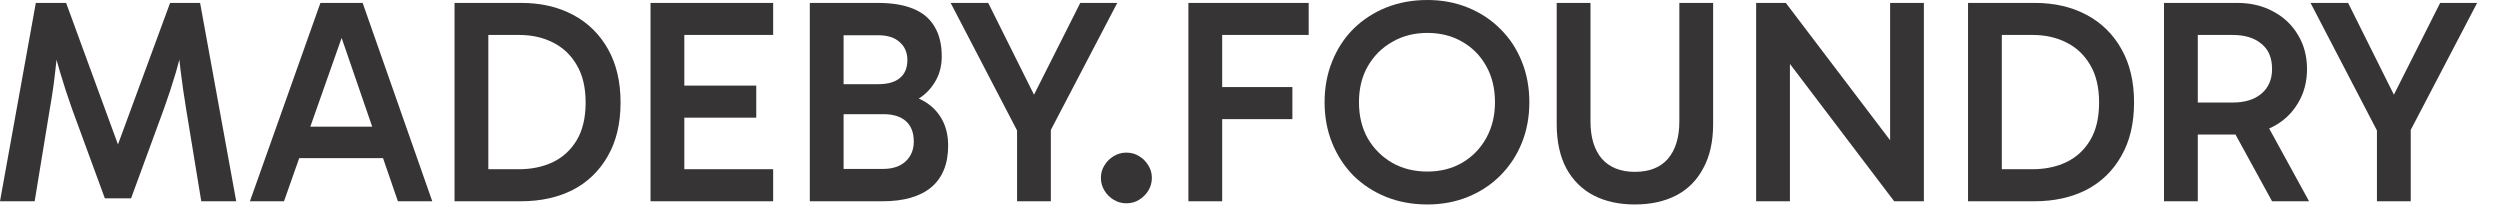 <svg width="103" height="9" viewBox="0 0 103 9" fill="none" xmlns="http://www.w3.org/2000/svg">
<path d="M0 8.292L1.476 0.12H2.724L4.86 5.952L7.008 0.12H8.244L9.732 8.292H8.292L7.668 4.488C7.58 3.952 7.504 3.424 7.44 2.904C7.376 2.376 7.332 1.844 7.308 1.308H7.68C7.536 1.924 7.392 2.48 7.248 2.976C7.104 3.464 6.94 3.964 6.756 4.476L5.4 8.172H4.32L2.964 4.476C2.78 3.956 2.616 3.452 2.472 2.964C2.328 2.476 2.184 1.924 2.04 1.308H2.412C2.388 1.844 2.344 2.376 2.28 2.904C2.224 3.424 2.148 3.952 2.052 4.488L1.428 8.292H0Z" fill="#363435"/>
<path d="M11.917 5.22H16.129V6.516H11.917V5.22ZM10.297 8.292L13.201 0.12H14.941L17.809 8.292H16.393L13.909 1.08H14.245L11.701 8.292H10.297Z" fill="#363435"/>
<path d="M18.727 8.292V0.12H21.476C22.284 0.12 22.995 0.284 23.611 0.612C24.227 0.94 24.707 1.412 25.052 2.028C25.395 2.636 25.567 3.368 25.567 4.224C25.567 5.088 25.392 5.824 25.04 6.432C24.695 7.04 24.215 7.504 23.599 7.824C22.983 8.136 22.271 8.292 21.463 8.292H18.727ZM20.119 7.368L19.651 6.972H21.38C21.899 6.972 22.363 6.876 22.771 6.684C23.188 6.484 23.515 6.184 23.756 5.784C24.003 5.376 24.128 4.856 24.128 4.224C24.128 3.608 24.008 3.096 23.767 2.688C23.527 2.272 23.2 1.96 22.784 1.752C22.375 1.544 21.912 1.44 21.392 1.44H19.567L20.119 0.984V7.368Z" fill="#363435"/>
<path d="M27.834 4.848V3.528H31.158V4.848H27.834ZM27.798 1.44L28.194 0.936V7.344L27.738 6.972H31.854V8.292H26.802V0.12H31.854V1.44H27.798Z" fill="#363435"/>
<path d="M33.364 8.292V0.12H36.16C36.752 0.12 37.24 0.2 37.624 0.36C38.016 0.52 38.308 0.764 38.5 1.092C38.7 1.42 38.8 1.832 38.8 2.328C38.8 2.736 38.7 3.096 38.5 3.408C38.308 3.72 38.048 3.964 37.72 4.14C37.4 4.308 37.048 4.392 36.664 4.392L36.724 3.852C37.212 3.852 37.628 3.94 37.972 4.116C38.316 4.292 38.584 4.54 38.776 4.86C38.968 5.18 39.064 5.56 39.064 6C39.064 6.752 38.832 7.324 38.368 7.716C37.904 8.1 37.236 8.292 36.364 8.292H33.364ZM34.756 0.924V7.404L34.228 6.96H36.376C36.776 6.96 37.088 6.856 37.312 6.648C37.536 6.44 37.648 6.168 37.648 5.832C37.648 5.464 37.54 5.184 37.324 4.992C37.108 4.8 36.8 4.704 36.4 4.704H34.228V3.468H36.184C36.576 3.468 36.872 3.384 37.072 3.216C37.28 3.048 37.384 2.8 37.384 2.472C37.384 2.168 37.28 1.924 37.072 1.74C36.864 1.548 36.568 1.452 36.184 1.452H34.276L34.756 0.924Z" fill="#363435"/>
<path d="M42.995 4.692H42.203L44.507 0.12H46.031L43.139 5.652L43.295 4.632V8.292H41.903V4.632L42.047 5.652L39.167 0.12H40.715L42.995 4.692Z" fill="#363435"/>
<path d="M46.401 8.376C46.217 8.376 46.045 8.328 45.885 8.232C45.725 8.136 45.597 8.008 45.501 7.848C45.405 7.688 45.357 7.516 45.357 7.332C45.357 7.14 45.405 6.968 45.501 6.816C45.597 6.656 45.725 6.528 45.885 6.432C46.045 6.336 46.217 6.288 46.401 6.288C46.601 6.288 46.777 6.336 46.929 6.432C47.089 6.528 47.217 6.656 47.313 6.816C47.409 6.968 47.457 7.14 47.457 7.332C47.457 7.516 47.409 7.688 47.313 7.848C47.217 8.008 47.089 8.136 46.929 8.232C46.777 8.328 46.601 8.376 46.401 8.376Z" fill="#363435"/>
<path d="M50.018 4.908V3.588H53.246V4.908H50.018ZM50.354 8.292H48.962V0.12H53.918V1.44H49.958L50.354 0.936V8.292Z" fill="#363435"/>
<path d="M54.573 4.212C54.573 3.604 54.677 3.044 54.885 2.532C55.093 2.012 55.385 1.564 55.761 1.188C56.145 0.812 56.593 0.52 57.105 0.312C57.625 0.104 58.193 0 58.809 0C59.409 0 59.965 0.104 60.477 0.312C60.989 0.52 61.433 0.812 61.809 1.188C62.193 1.564 62.489 2.012 62.697 2.532C62.905 3.044 63.009 3.604 63.009 4.212C63.009 4.82 62.905 5.38 62.697 5.892C62.489 6.404 62.193 6.852 61.809 7.236C61.433 7.612 60.989 7.904 60.477 8.112C59.965 8.32 59.409 8.424 58.809 8.424C58.193 8.424 57.625 8.32 57.105 8.112C56.593 7.904 56.145 7.612 55.761 7.236C55.385 6.852 55.093 6.404 54.885 5.892C54.677 5.38 54.573 4.82 54.573 4.212ZM55.989 4.212C55.989 4.772 56.109 5.268 56.349 5.7C56.597 6.124 56.933 6.46 57.357 6.708C57.781 6.948 58.265 7.068 58.809 7.068C59.345 7.068 59.821 6.948 60.237 6.708C60.661 6.46 60.993 6.12 61.233 5.688C61.473 5.256 61.593 4.764 61.593 4.212C61.593 3.644 61.473 3.148 61.233 2.724C60.993 2.292 60.661 1.956 60.237 1.716C59.821 1.476 59.345 1.356 58.809 1.356C58.265 1.356 57.781 1.48 57.357 1.728C56.933 1.968 56.597 2.304 56.349 2.736C56.109 3.16 55.989 3.652 55.989 4.212Z" fill="#363435"/>
<path d="M67.353 8.424C66.704 8.424 66.141 8.3 65.66 8.052C65.18 7.804 64.805 7.432 64.532 6.936C64.269 6.44 64.136 5.832 64.136 5.112V0.12H65.528V5.004C65.528 5.66 65.684 6.172 65.996 6.54C66.317 6.9 66.769 7.08 67.353 7.08C67.953 7.08 68.409 6.9 68.721 6.54C69.032 6.172 69.189 5.66 69.189 5.004V0.12H70.581V5.112C70.581 5.832 70.445 6.44 70.172 6.936C69.909 7.432 69.537 7.804 69.056 8.052C68.576 8.3 68.008 8.424 67.353 8.424Z" fill="#363435"/>
<path d="M78.04 8.292L73.049 1.716L73.745 1.524V8.292H72.353V0.12H73.576L78.424 6.504L77.873 6.54V0.12H79.264V8.292H78.04Z" fill="#363435"/>
<path d="M81.083 8.292V0.12H83.831C84.639 0.12 85.351 0.284 85.967 0.612C86.583 0.94 87.063 1.412 87.407 2.028C87.751 2.636 87.923 3.368 87.923 4.224C87.923 5.088 87.747 5.824 87.395 6.432C87.051 7.04 86.571 7.504 85.955 7.824C85.339 8.136 84.627 8.292 83.819 8.292H81.083ZM82.475 7.368L82.007 6.972H83.735C84.255 6.972 84.719 6.876 85.127 6.684C85.543 6.484 85.871 6.184 86.111 5.784C86.359 5.376 86.483 4.856 86.483 4.224C86.483 3.608 86.363 3.096 86.123 2.688C85.883 2.272 85.555 1.96 85.139 1.752C84.731 1.544 84.267 1.44 83.747 1.44H81.923L82.475 0.984V7.368Z" fill="#363435"/>
<path d="M89.157 8.292V0.12H92.169C92.737 0.12 93.237 0.24 93.669 0.48C94.101 0.712 94.437 1.032 94.677 1.44C94.925 1.848 95.049 2.316 95.049 2.844C95.049 3.372 94.925 3.84 94.677 4.248C94.437 4.656 94.101 4.976 93.669 5.208C93.237 5.432 92.737 5.544 92.169 5.544H90.273V4.224H91.989C92.485 4.224 92.877 4.104 93.165 3.864C93.461 3.616 93.609 3.276 93.609 2.844C93.609 2.38 93.461 2.032 93.165 1.8C92.877 1.56 92.485 1.44 91.989 1.44H90.261L90.549 1.128V8.292H89.157ZM93.609 8.292L91.761 4.92H93.285L95.133 8.292H93.609Z" fill="#363435"/>
<path d="M99.022 4.692H98.23L100.534 0.12H102.058L99.166 5.652L99.322 4.632V8.292H97.93V4.632L98.074 5.652L95.194 0.12H96.742L99.022 4.692Z" fill="#363435"/>
</svg>
